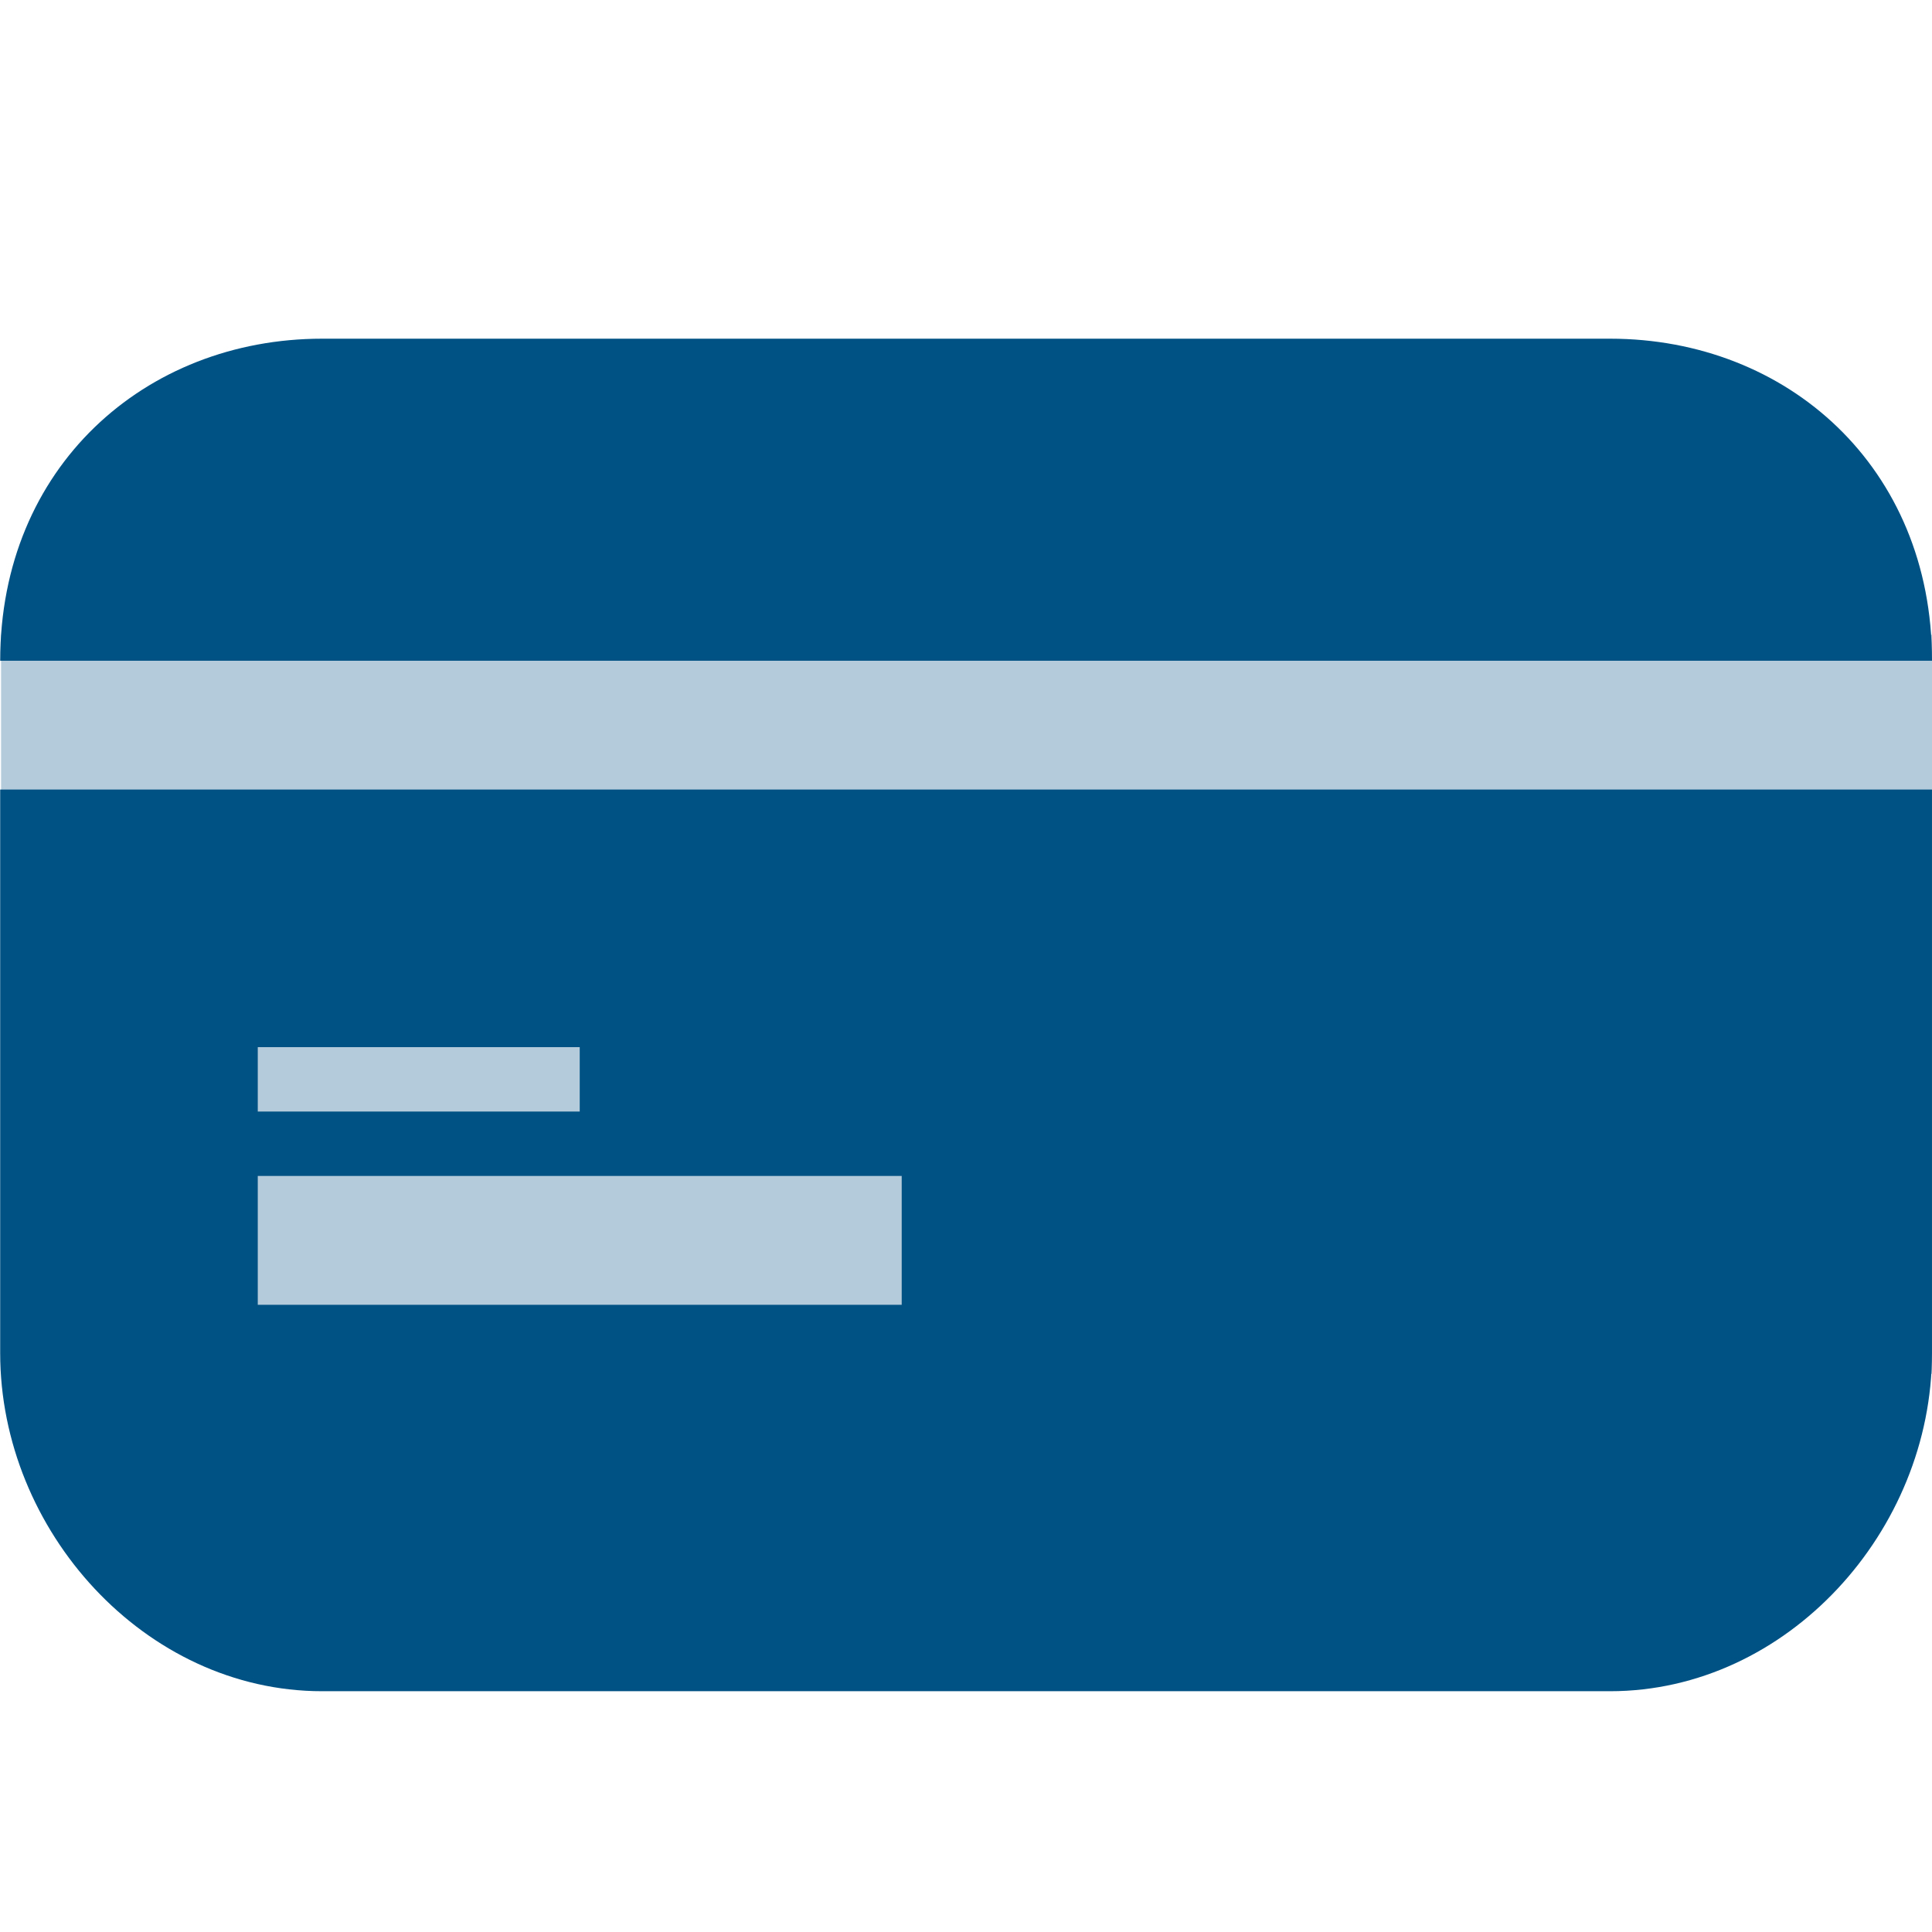 <?xml version="1.0" encoding="utf-8"?>
<!-- Generator: Adobe Illustrator 25.4.1, SVG Export Plug-In . SVG Version: 6.00 Build 0)  -->
<svg version="1.1" id="Calque_1" xmlns="http://www.w3.org/2000/svg" xmlns:xlink="http://www.w3.org/1999/xlink" x="0px" y="0px"
	 viewBox="0 0 1080 1080" style="enable-background:new 0 0 1080 1080;" xml:space="preserve">
<style type="text/css">
	.st0{fill:#005284;}
	.st1{opacity:0.3;fill:#005284;}
</style>
<g>
	<path class="st0" d="M0.1,441.35v315.03c0,99.23,80.81,189.02,179.98,189.02h719.93c99.28,0,179.98-89.79,179.98-189.02V441.35H0.1
		z M144.09,585.36h179.98v36.01H144.09V585.36z M504.06,729.38H144.09v-72.01h359.97V729.38z"/>
</g>
<g>
	<path class="st0" d="M900.02,189.33H180.09c-99.2,0-179.98,72.01-179.98,180.02H1080C1080,261.33,999.3,189.33,900.02,189.33z"/>
</g>
<rect x="0.6" y="354.84" class="st1" width="1079.4" height="413.18"/>
</svg>
